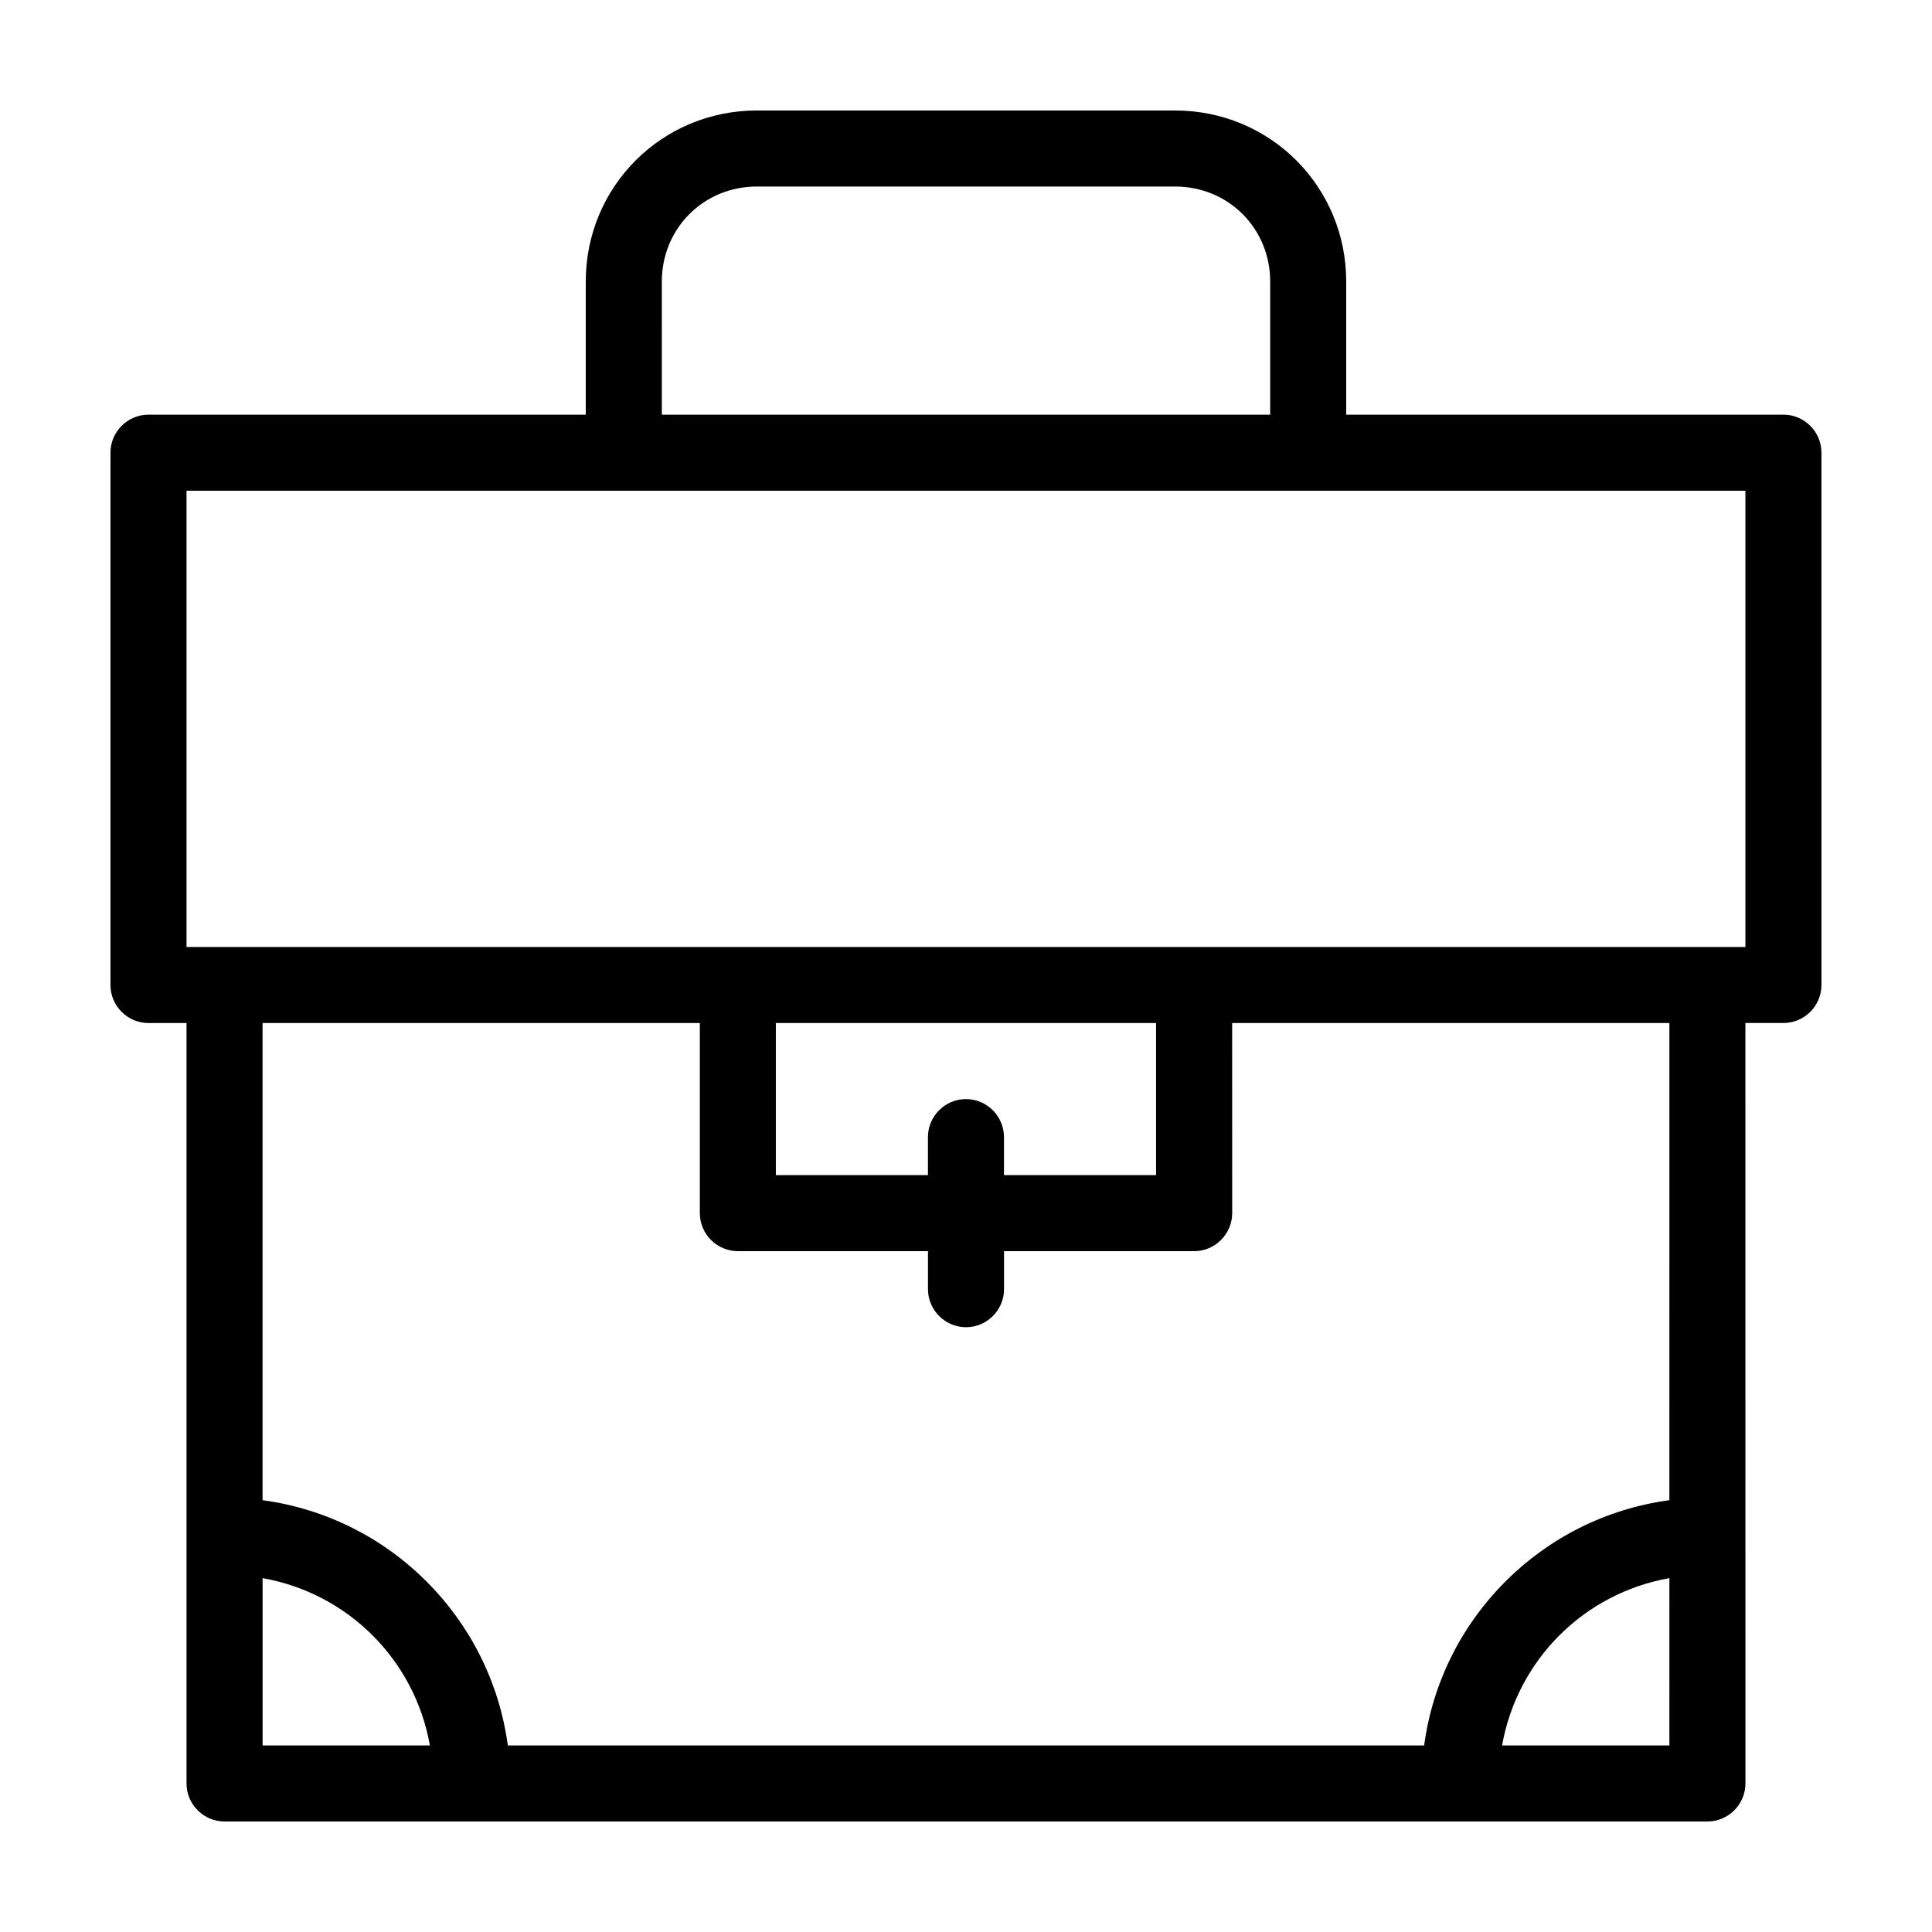 <?xml version="1.0" encoding="UTF-8"?>
<!-- Uploaded to: SVG Repo, www.svgrepo.com, Generator: SVG Repo Mixer Tools -->
<svg fill="#000000" width="800px" height="800px" version="1.1" viewBox="144 144 512 512" xmlns="http://www.w3.org/2000/svg">
 <path d="m616.64 253.89h-115.88v-35.266c0-25.191-20.152-45.344-45.344-45.344h-110.84c-25.191 0-45.344 20.152-45.344 45.344v35.266h-115.88c-5.543 0-10.078 4.535-10.078 10.078v141.07c0 5.543 4.535 10.078 10.078 10.078h10.078v201.52c0 5.543 4.535 10.078 10.078 10.078h392.97c5.543 0 10.078-4.535 10.078-10.078l-0.008-201.53h10.078c5.543 0 10.078-4.535 10.078-10.078l-0.004-141.07c0-5.539-4.531-10.074-10.074-10.074zm-297.25-35.266c0-14.105 11.082-25.191 25.191-25.191h110.84c14.105 0 25.191 11.082 25.191 25.191v35.266h-161.22zm-105.8 343.6c22.672 4.031 40.305 21.664 44.336 44.336l-44.336-0.004zm328.48 44.332c4.031-22.672 21.664-40.305 44.336-44.336l-0.004 44.336zm44.332-64.988c-33.754 4.531-60.457 31.234-64.988 64.988h-242.84c-4.535-33.754-31.238-60.457-64.992-64.988v-126.46h115.88v50.383c0 5.543 4.535 10.078 10.078 10.078h50.383v10.078c0 5.543 4.535 10.078 10.078 10.078 5.543 0 10.078-4.535 10.078-10.078v-10.078h50.383c5.543 0 10.078-4.535 10.078-10.078l-0.012-50.383h115.88zm-186.41-106.3c-5.543 0-10.078 4.535-10.078 10.078v10.078h-40.305v-40.305h100.76v40.305h-40.305v-10.078c0-5.543-4.535-10.078-10.074-10.078zm206.56-40.305h-413.12v-120.91h413.12z"/>
</svg>